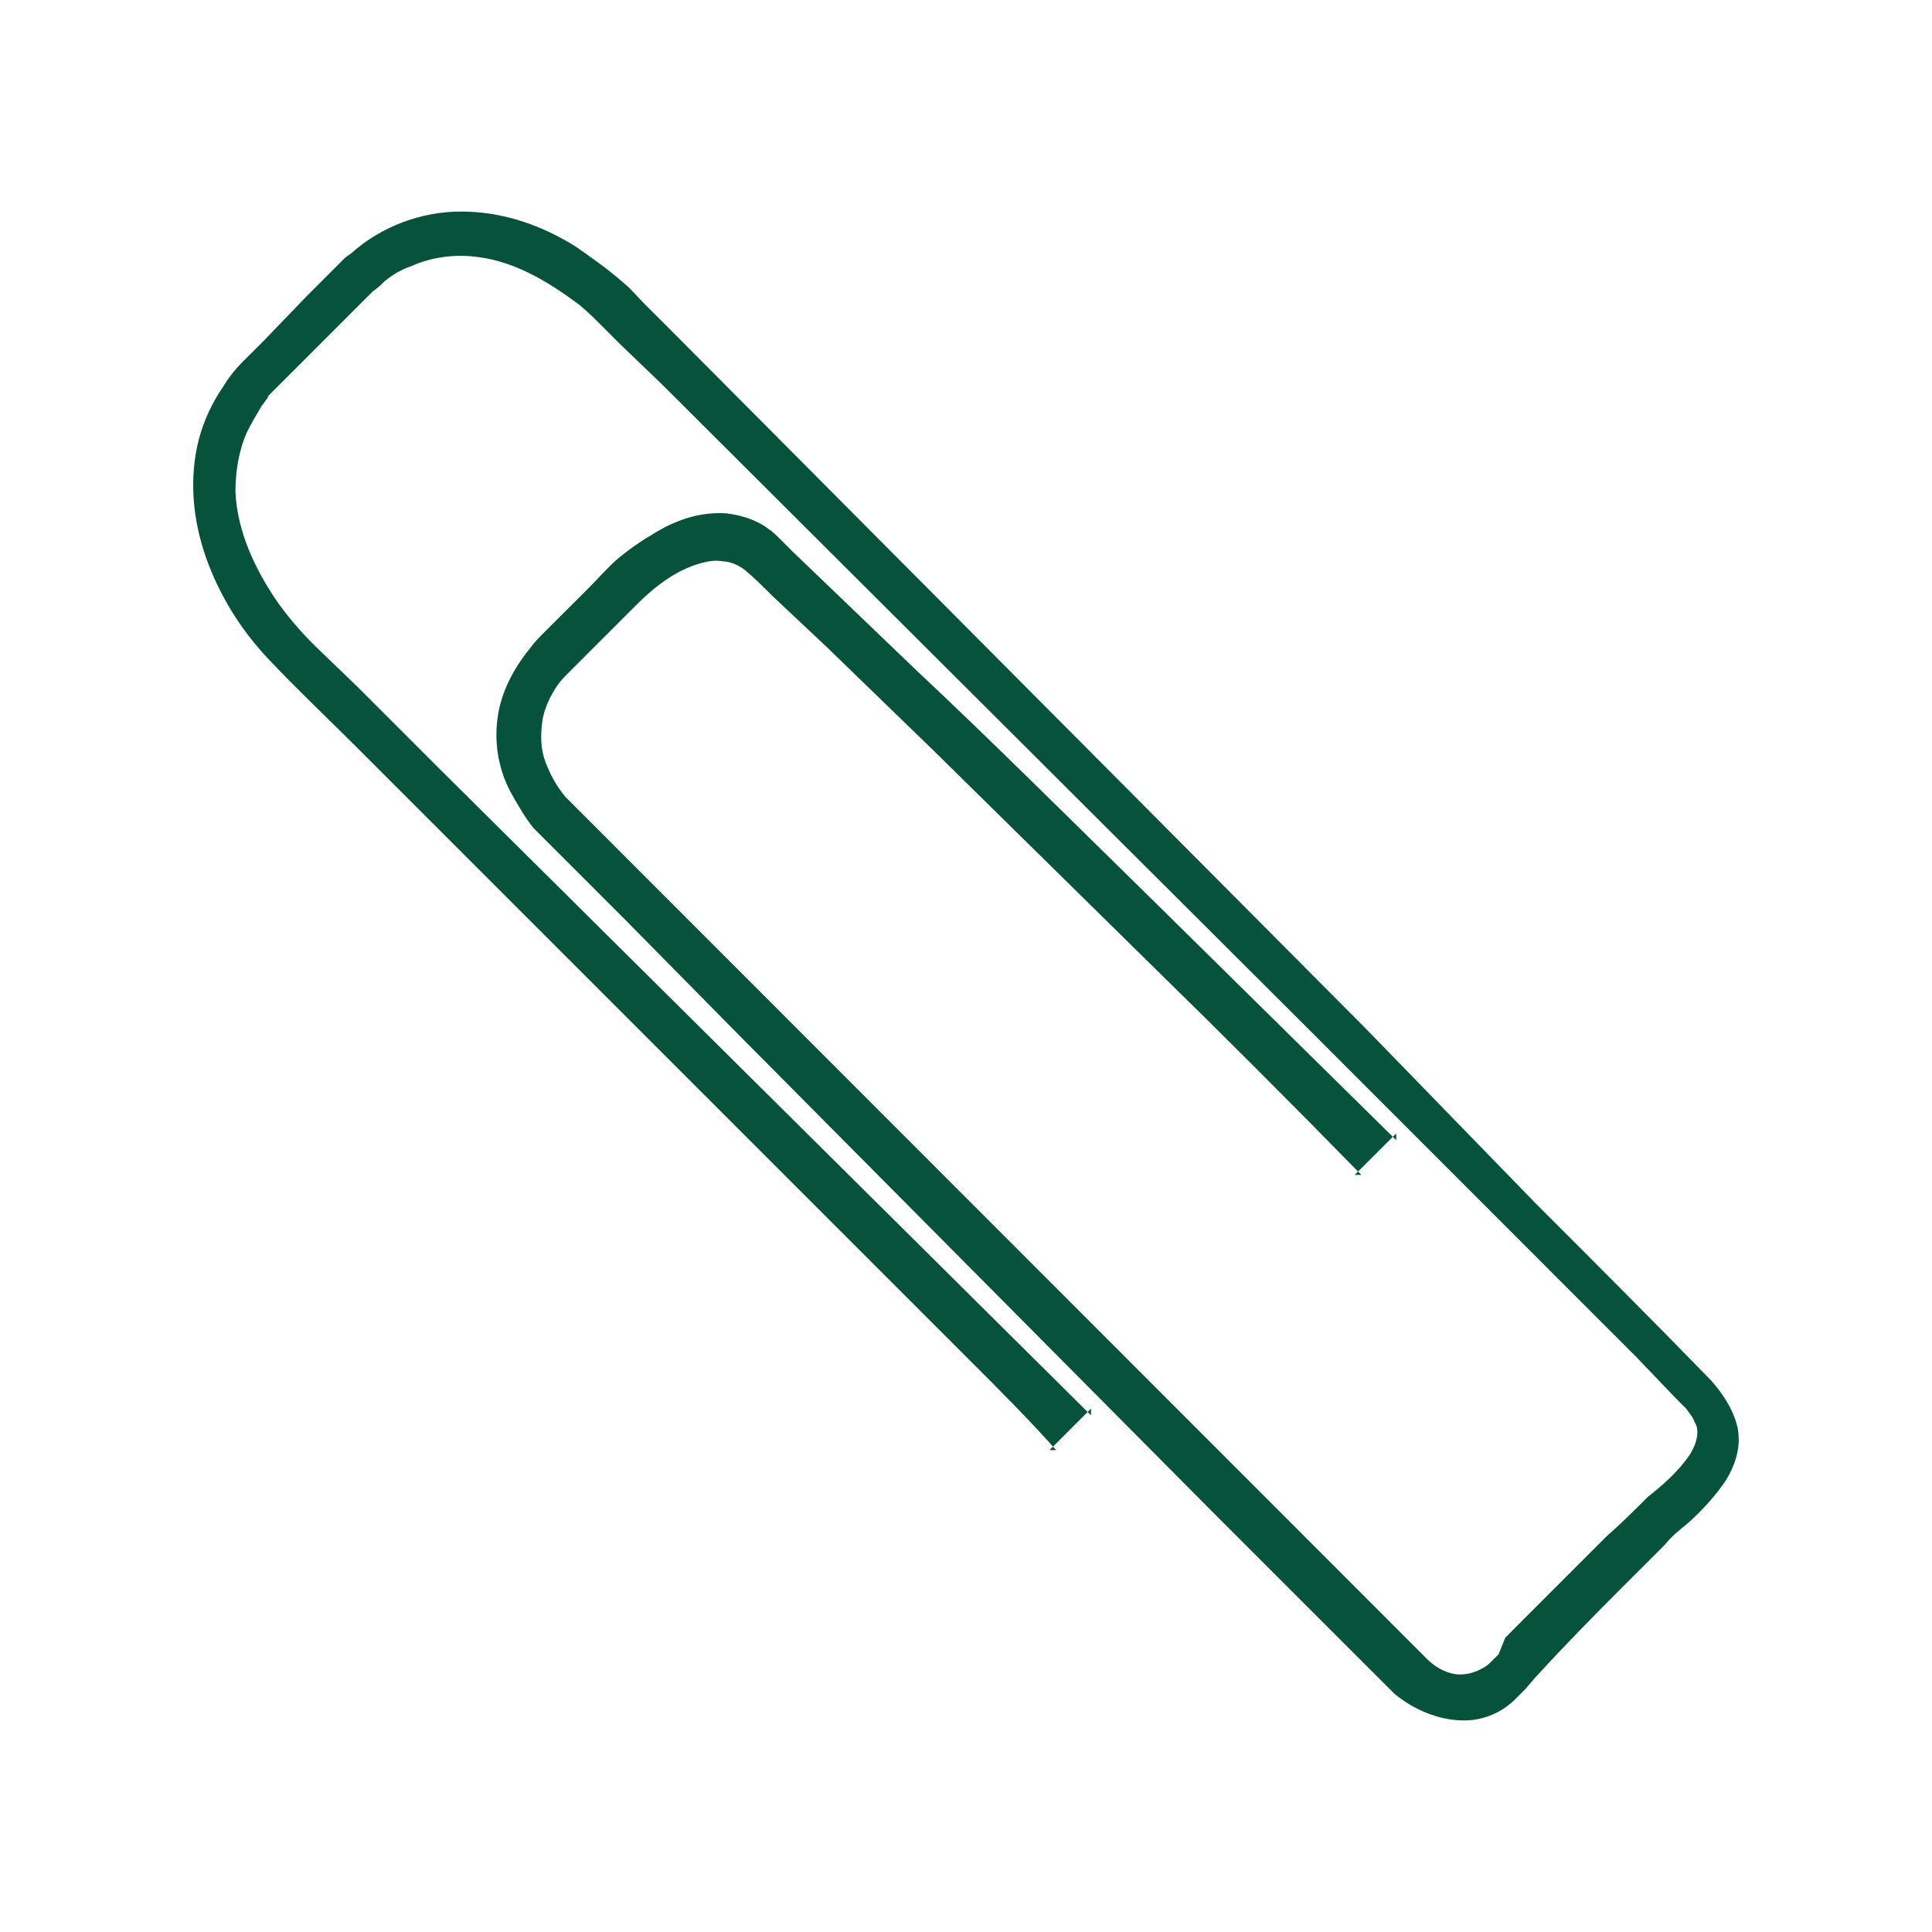 <?xml version="1.0" encoding="utf-8"?>
<!-- Generator: Adobe Illustrator 16.0.0, SVG Export Plug-In . SVG Version: 6.00 Build 0)  -->
<!DOCTYPE svg PUBLIC "-//W3C//DTD SVG 1.1//EN" "http://www.w3.org/Graphics/SVG/1.1/DTD/svg11.dtd">
<svg version="1.1" id="Livello_1" xmlns="http://www.w3.org/2000/svg" xmlns:xlink="http://www.w3.org/1999/xlink" x="0px" y="0px"
	 width="30px" height="30px" viewBox="0 0 30 30" enable-background="new 0 0 30 30" xml:space="preserve">
<path fill="#07523B" d="M22.734,26.715c0.31,0,0.594-0.129,0.799-0.334c0.025-0.025,0.052-0.052,0.078-0.078l0.076-0.076
	l0.154-0.181l0.335-0.36c0.438-0.463,0.9-0.927,1.339-1.363l0.336-0.336c0.103-0.129,0.229-0.231,0.358-0.334
	c0.231-0.207,0.438-0.438,0.593-0.67c0.154-0.258,0.231-0.516,0.182-0.799c-0.053-0.258-0.207-0.515-0.412-0.746
	c-0.901-0.928-1.803-1.828-2.704-2.729l-2.652-2.729L10.351,5.061l-0.335-0.334C9.887,4.598,9.81,4.495,9.682,4.392
	C9.45,4.186,9.192,4.005,8.934,3.825c-0.54-0.335-1.133-0.54-1.776-0.54c-0.618,0-1.236,0.231-1.699,0.644L5.355,4.005L5.278,4.083
	l-0.18,0.18L4.763,4.598L4.094,5.293L3.759,5.627C3.656,5.73,3.553,5.859,3.476,5.988C3.296,6.245,3.167,6.529,3.09,6.812
	C2.935,7.404,2.987,8.048,3.193,8.64c0.206,0.592,0.54,1.133,0.978,1.597c0.438,0.463,0.901,0.901,1.365,1.364l5.433,5.433
	l2.729,2.729l1.364,1.364c0.463,0.463,0.901,0.899,1.338,1.39l0,0h-0.103l0.644-0.644l0,0v0.104L6.797,11.911l-1.262-1.262
	L4.892,10.03C4.686,9.825,4.48,9.593,4.3,9.336c-0.335-0.49-0.618-1.082-0.644-1.7c0-0.309,0.051-0.644,0.18-0.927
	C3.913,6.554,3.99,6.425,4.067,6.297C4.094,6.271,4.119,6.22,4.146,6.194l0.025-0.052l0,0l0.026-0.026L4.223,6.09l0.154-0.154
	l1.262-1.262L5.794,4.52c0.077-0.052,0.128-0.104,0.18-0.155c0.129-0.103,0.258-0.18,0.412-0.232
	c0.283-0.129,0.618-0.18,0.927-0.154C7.957,4.03,8.498,4.365,8.987,4.726c0.127,0.104,0.23,0.206,0.334,0.31L9.63,5.345l0.644,0.618
	l10.094,10.066l5.046,5.048l0.618,0.646l0.153,0.153c0.053,0.077,0.104,0.129,0.129,0.206c0.052,0.077,0.052,0.182,0.025,0.283
	c-0.025,0.102-0.076,0.181-0.104,0.23c-0.18,0.258-0.411,0.463-0.644,0.645c-0.206,0.205-0.411,0.412-0.645,0.617l-1.263,1.263
	l-0.309,0.31l-0.104,0.258c-0.051,0.051-0.104,0.104-0.154,0.153c-0.128,0.104-0.334,0.181-0.514,0.155
	c-0.182-0.025-0.336-0.129-0.438-0.23l0,0l0,0L8.78,12.374l0,0l0,0c-0.129-0.154-0.232-0.334-0.31-0.541
	c-0.077-0.206-0.077-0.412-0.051-0.618c0.025-0.206,0.128-0.412,0.232-0.566c0.051-0.078,0.129-0.155,0.206-0.232l0.206-0.206
	l0.824-0.824c0.284-0.283,0.618-0.541,1.004-0.644c0.104-0.026,0.207-0.051,0.335-0.026c0.103,0,0.231,0.052,0.334,0.129
	c0.155,0.128,0.283,0.257,0.438,0.412l0.849,0.798l1.674,1.623l3.322,3.27c1.107,1.081,2.214,2.188,3.296,3.295h-0.104l0,0
	L21.68,17.6v0.104l0,0l-3.76-3.707c-1.236-1.21-2.472-2.446-3.734-3.63c-0.618-0.593-1.262-1.21-1.879-1.803l-0.232-0.232
	c-0.077-0.077-0.154-0.129-0.231-0.18c-0.18-0.104-0.36-0.155-0.566-0.181c-0.412-0.026-0.798,0.103-1.159,0.335
	c-0.18,0.103-0.36,0.232-0.515,0.36c-0.154,0.13-0.309,0.31-0.463,0.464L8.677,9.593C8.6,9.67,8.523,9.747,8.445,9.825
	C8.368,9.902,8.291,9.98,8.239,10.056c-0.257,0.31-0.464,0.696-0.515,1.107c-0.052,0.412,0.026,0.824,0.231,1.184
	c0.103,0.181,0.206,0.361,0.334,0.516l0.464,0.463l0.927,0.927l1.828,1.854l3.682,3.707l3.682,3.707l1.854,1.854l0.928,0.927
	C21.938,26.535,22.324,26.715,22.734,26.715L22.734,26.715z"/>
</svg>
